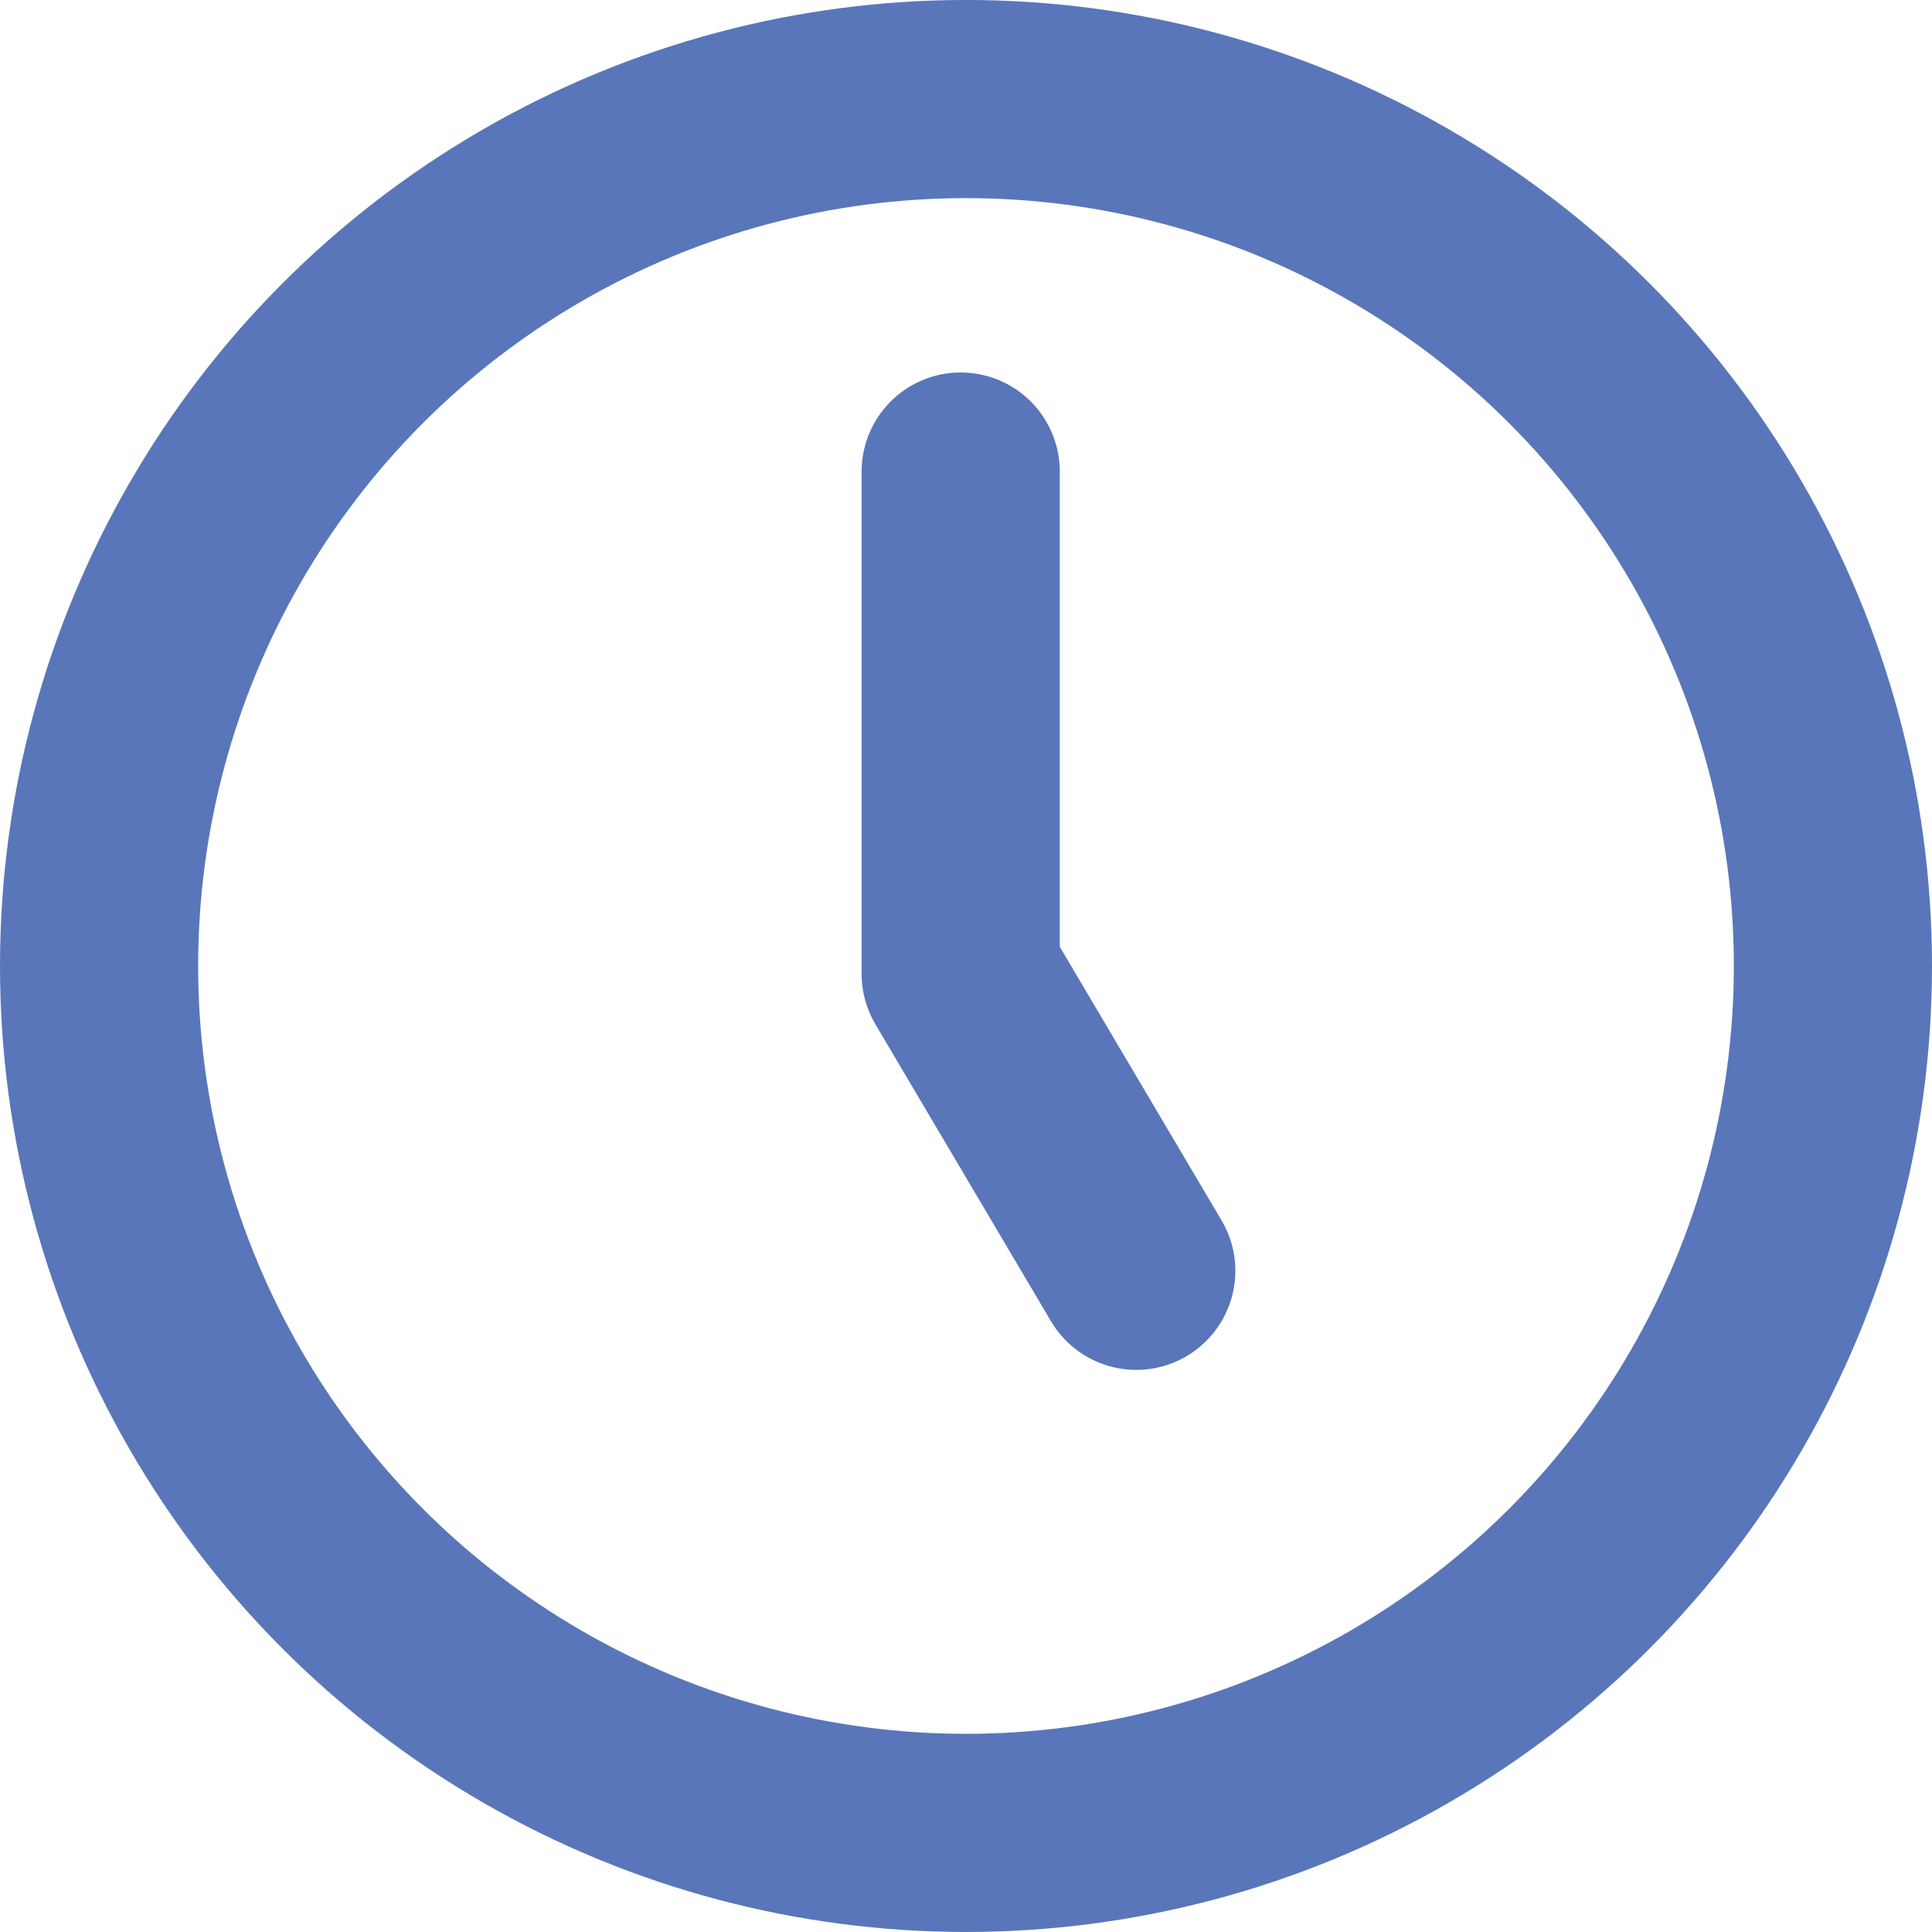 <svg xmlns="http://www.w3.org/2000/svg" width="78" height="78" viewBox="0 0 78 78"><g id="ico_03" transform="translate(-67.7 -63.813)" fill="none" stroke="#5976ba" stroke-miterlimit="10" stroke-width="8"><circle id="楕円形_165" data-name="楕円形 165" cx="35" cy="35" r="35" transform="translate(71.7 67.812)"/><path id="パス_45098" data-name="パス 45098" d="M151.7 101.79v20.28l7.088 11.988" transform="translate(-45.214 -18.939)" stroke-linecap="round" stroke-linejoin="round"/></g></svg>